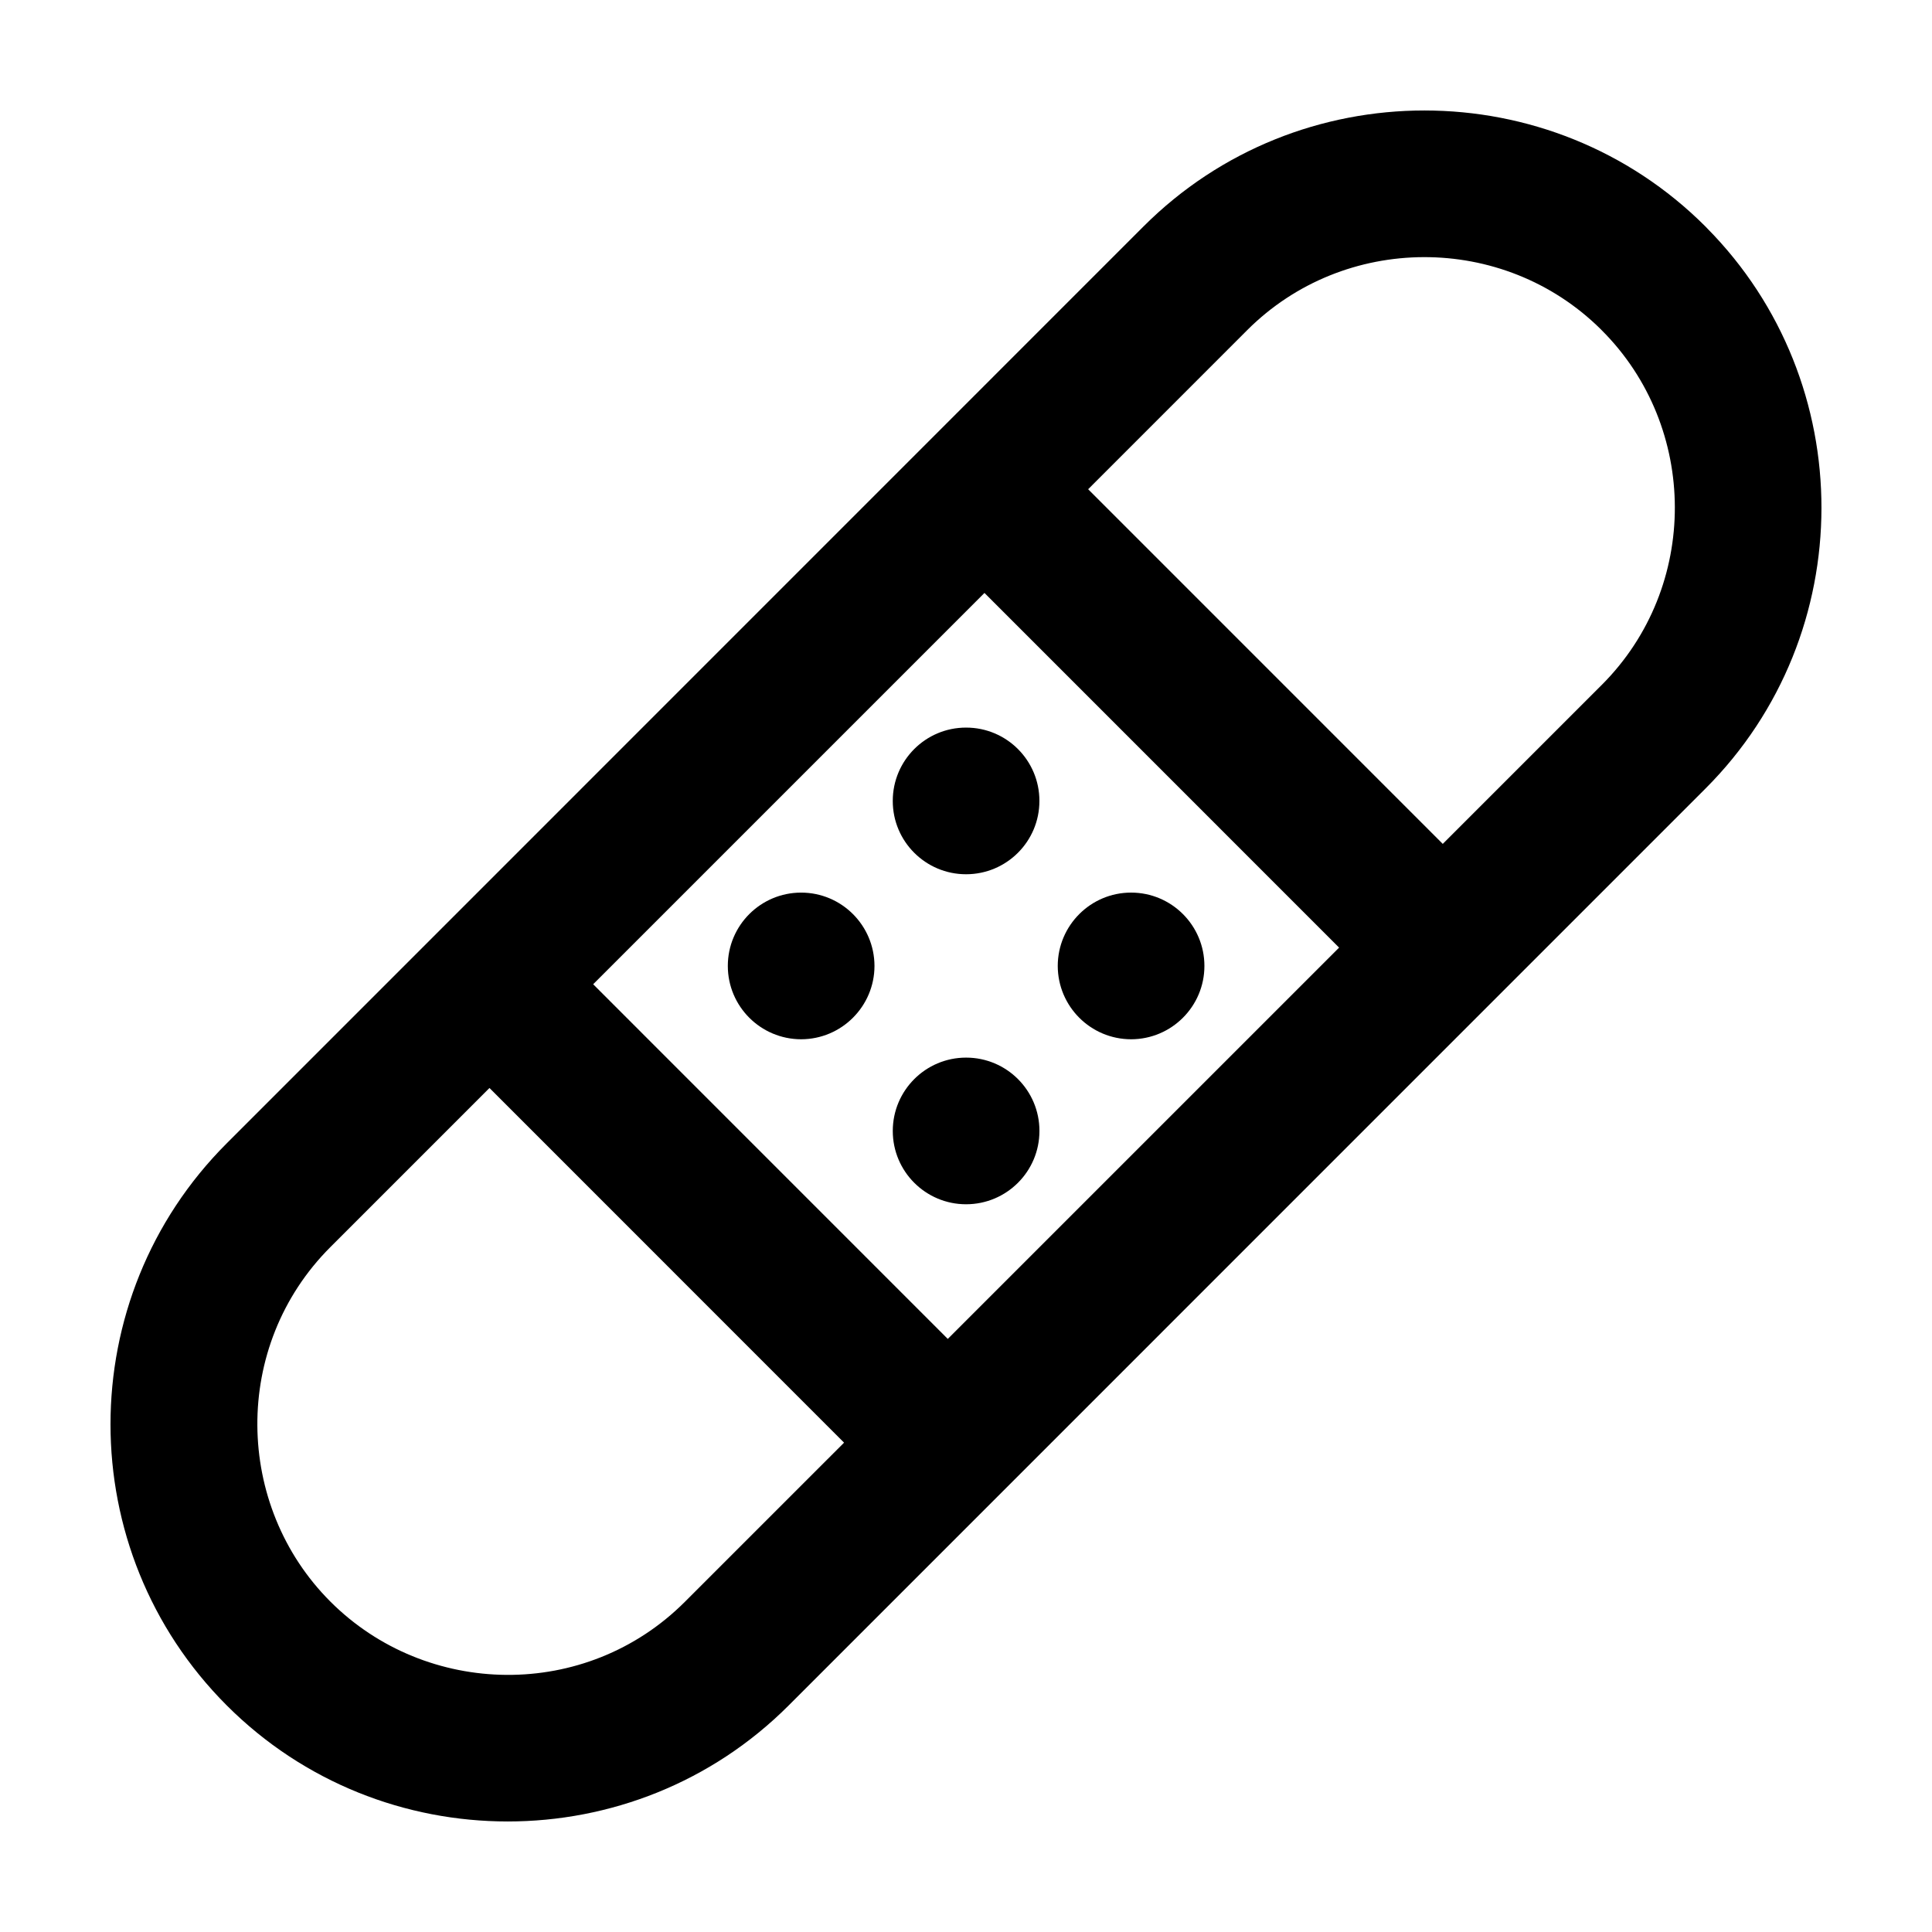 <?xml version="1.0" encoding="UTF-8"?>
<!-- Uploaded to: ICON Repo, www.iconrepo.com, Generator: ICON Repo Mixer Tools -->
<svg fill="#000000" width="800px" height="800px" version="1.1" viewBox="144 144 512 512" xmlns="http://www.w3.org/2000/svg">
 <path d="m596.33 204.41c-0.133-0.137-0.258-0.266-0.387-0.402-40.969-40.949-107.91-40.996-148.91 0.012l-242.96 242.99c-41.055 41.051-41.055 107.87 0.035 148.96 40.969 40.984 107.93 40.988 148.89 0l242.98-243c40.953-40.953 40.875-107.66 0.348-148.56zm-270.81 364.07c-26.27 26.285-68.512 25.414-93.965-0.039-25.387-25.387-26.219-67.738 0-93.949l42.16-42.164 93.969 93.992zm69.652-69.652-93.977-93.992 103.7-103.7 93.98 93.992zm173.34-173.35-42.164 42.164-93.977-93.988 42.148-42.16c25.684-25.688 67.812-25.82 93.656-0.281 0.105 0.105 0.215 0.215 0.324 0.332 25.645 25.625 25.957 67.969 0.012 93.934zm-212.21 55.074c-10.723 0-19.422 8.699-19.422 19.426 0 10.73 8.699 19.422 19.434 19.441 10.711-0.02 19.418-8.723 19.434-19.434-0.023-10.734-8.715-19.434-19.445-19.434zm43.691-43.73c-10.715 0-19.41 8.707-19.402 19.438-0.012 10.723 8.699 19.426 19.422 19.426 10.746 0 19.457-8.707 19.438-19.438 0.012-10.723-8.688-19.426-19.41-19.426zm0.035 87.457c-10.73 0-19.434 8.699-19.434 19.438 0 10.727 8.699 19.426 19.422 19.426 10.746 0 19.457-8.707 19.445-19.438 0.004-10.727-8.695-19.426-19.434-19.426zm43.73-4.859c10.727-0.02 19.422-8.723 19.422-19.434 0-10.734-8.699-19.438-19.434-19.438-10.711 0-19.418 8.711-19.434 19.426 0.02 10.734 8.715 19.43 19.445 19.445z"/>
</svg>